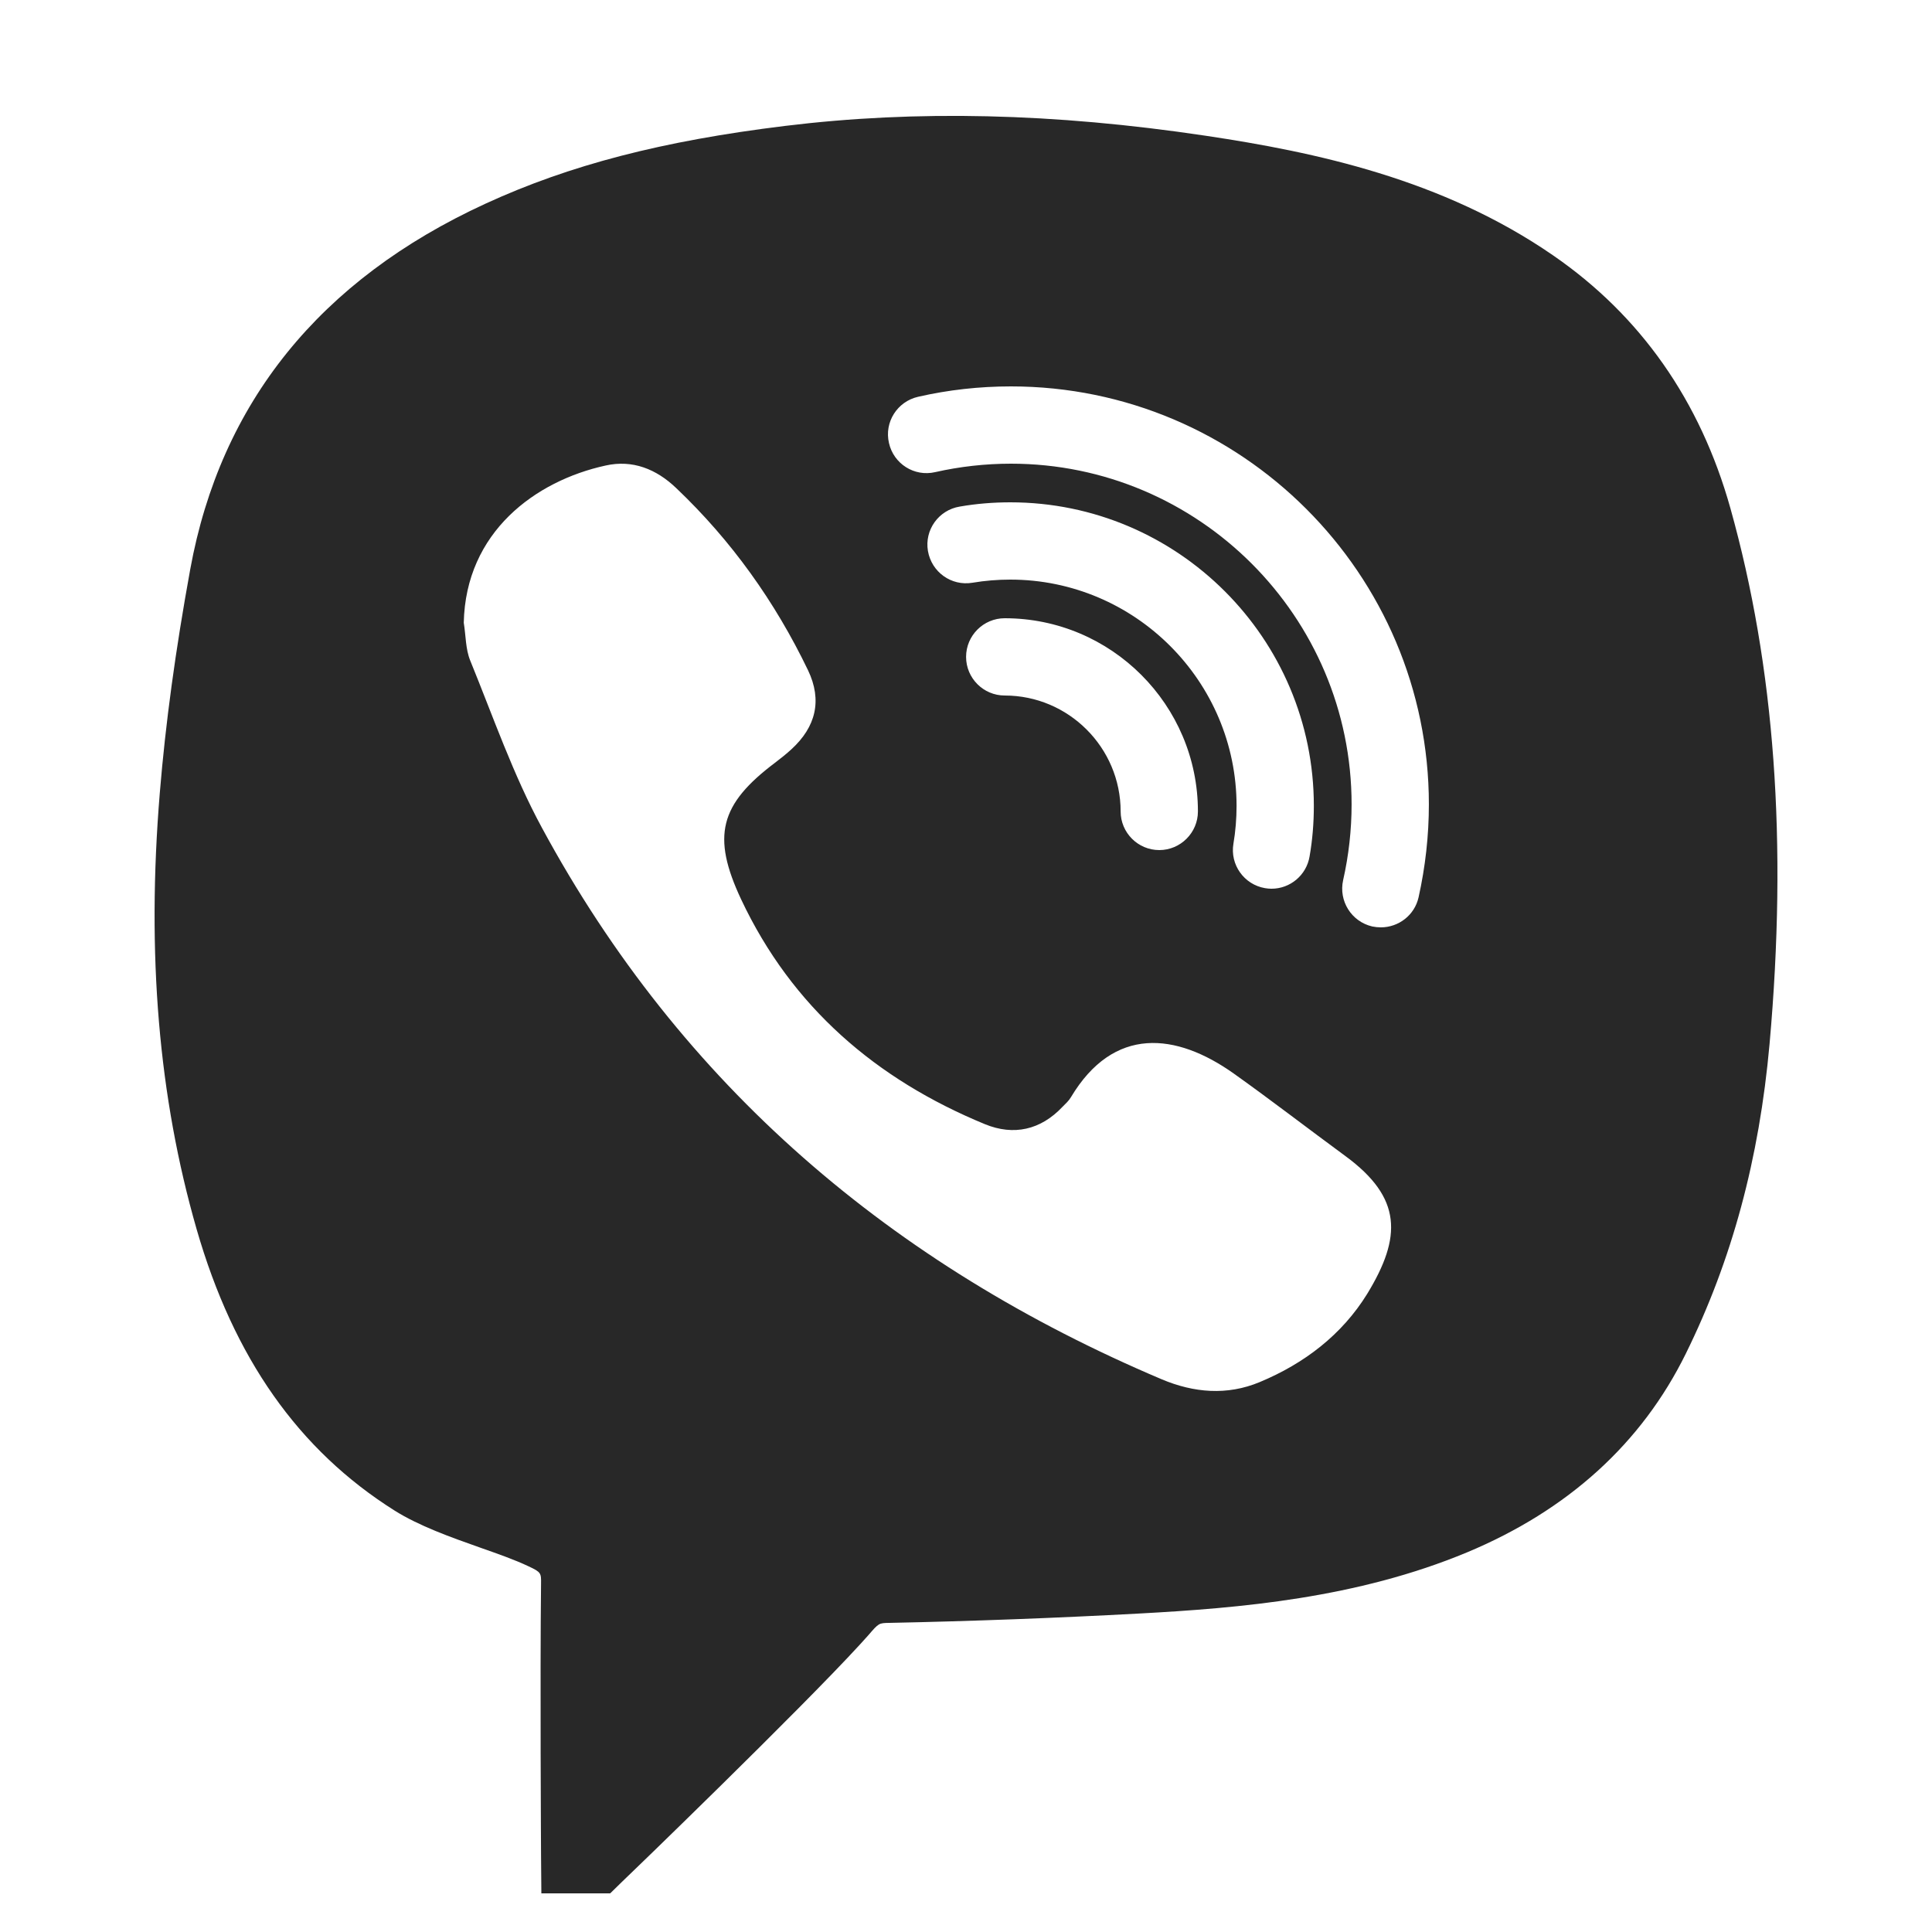 <svg width="24" height="24" viewBox="0 0 24 24" fill="none" xmlns="http://www.w3.org/2000/svg">
<path d="M21.496 6.315C21.121 4.976 20.378 3.919 19.291 3.171C17.918 2.224 16.34 1.89 14.976 1.686C13.09 1.404 11.382 1.365 9.753 1.564C8.226 1.751 7.077 2.049 6.029 2.531C3.974 3.476 2.74 5.004 2.363 7.073C2.18 8.078 2.056 8.985 1.985 9.851C1.82 11.854 1.97 13.626 2.442 15.268C2.903 16.869 3.708 18.013 4.902 18.765C5.206 18.956 5.596 19.095 5.973 19.228C6.186 19.303 6.395 19.376 6.565 19.457C6.723 19.53 6.723 19.543 6.721 19.674C6.708 20.812 6.721 23.044 6.721 23.044L6.725 23.52H7.58L7.718 23.385C7.81 23.299 9.929 21.251 10.685 20.426L10.788 20.312C10.917 20.162 10.917 20.162 11.05 20.16C12.07 20.139 13.113 20.1 14.148 20.044C15.402 19.976 16.855 19.854 18.224 19.284C19.477 18.761 20.392 17.931 20.941 16.817C21.515 15.654 21.854 14.396 21.982 12.969C22.206 10.461 22.047 8.284 21.496 6.315ZM16.985 16.071C16.67 16.582 16.201 16.939 15.648 17.169C15.243 17.338 14.83 17.302 14.431 17.134C11.088 15.718 8.465 13.489 6.732 10.283C6.374 9.623 6.126 8.903 5.841 8.205C5.783 8.063 5.787 7.894 5.761 7.736C5.785 6.609 6.65 5.974 7.523 5.783C7.857 5.708 8.153 5.826 8.401 6.064C9.087 6.716 9.629 7.476 10.038 8.327C10.216 8.7 10.135 9.03 9.831 9.308C9.768 9.366 9.702 9.418 9.633 9.471C8.939 9.992 8.838 10.387 9.207 11.173C9.837 12.51 10.883 13.408 12.235 13.965C12.591 14.111 12.927 14.038 13.199 13.749C13.236 13.712 13.278 13.674 13.304 13.629C13.836 12.741 14.611 12.829 15.325 13.335C15.794 13.669 16.25 14.021 16.713 14.361C17.42 14.88 17.414 15.367 16.985 16.071ZM12.55 7.2C12.393 7.2 12.235 7.213 12.08 7.239C11.817 7.283 11.572 7.106 11.527 6.844C11.483 6.583 11.66 6.336 11.922 6.293C12.128 6.257 12.34 6.24 12.55 6.24C14.63 6.24 16.321 7.931 16.321 10.011C16.321 10.223 16.304 10.434 16.268 10.639C16.229 10.873 16.026 11.04 15.796 11.04C15.77 11.04 15.743 11.038 15.715 11.033C15.455 10.989 15.278 10.742 15.322 10.481C15.348 10.328 15.361 10.17 15.361 10.011C15.361 8.462 14.099 7.2 12.55 7.2ZM14.881 10.08C14.881 10.344 14.665 10.56 14.401 10.56C14.136 10.56 13.921 10.344 13.921 10.08C13.921 9.287 13.274 8.64 12.481 8.64C12.216 8.64 12.001 8.424 12.001 8.16C12.001 7.896 12.216 7.68 12.481 7.68C13.805 7.68 14.881 8.756 14.881 10.08ZM17.622 11.147C17.572 11.37 17.373 11.52 17.153 11.52C17.118 11.52 17.082 11.516 17.047 11.509C16.788 11.449 16.627 11.192 16.685 10.933C16.754 10.627 16.79 10.311 16.79 9.992C16.79 7.659 14.89 5.76 12.558 5.76C12.239 5.76 11.922 5.796 11.617 5.865C11.358 5.925 11.101 5.762 11.043 5.503C10.983 5.244 11.146 4.988 11.405 4.929C11.78 4.843 12.168 4.8 12.558 4.8C15.421 4.8 17.75 7.129 17.75 9.992C17.75 10.382 17.706 10.77 17.622 11.147Z" fill="#282828"/>
</svg>
